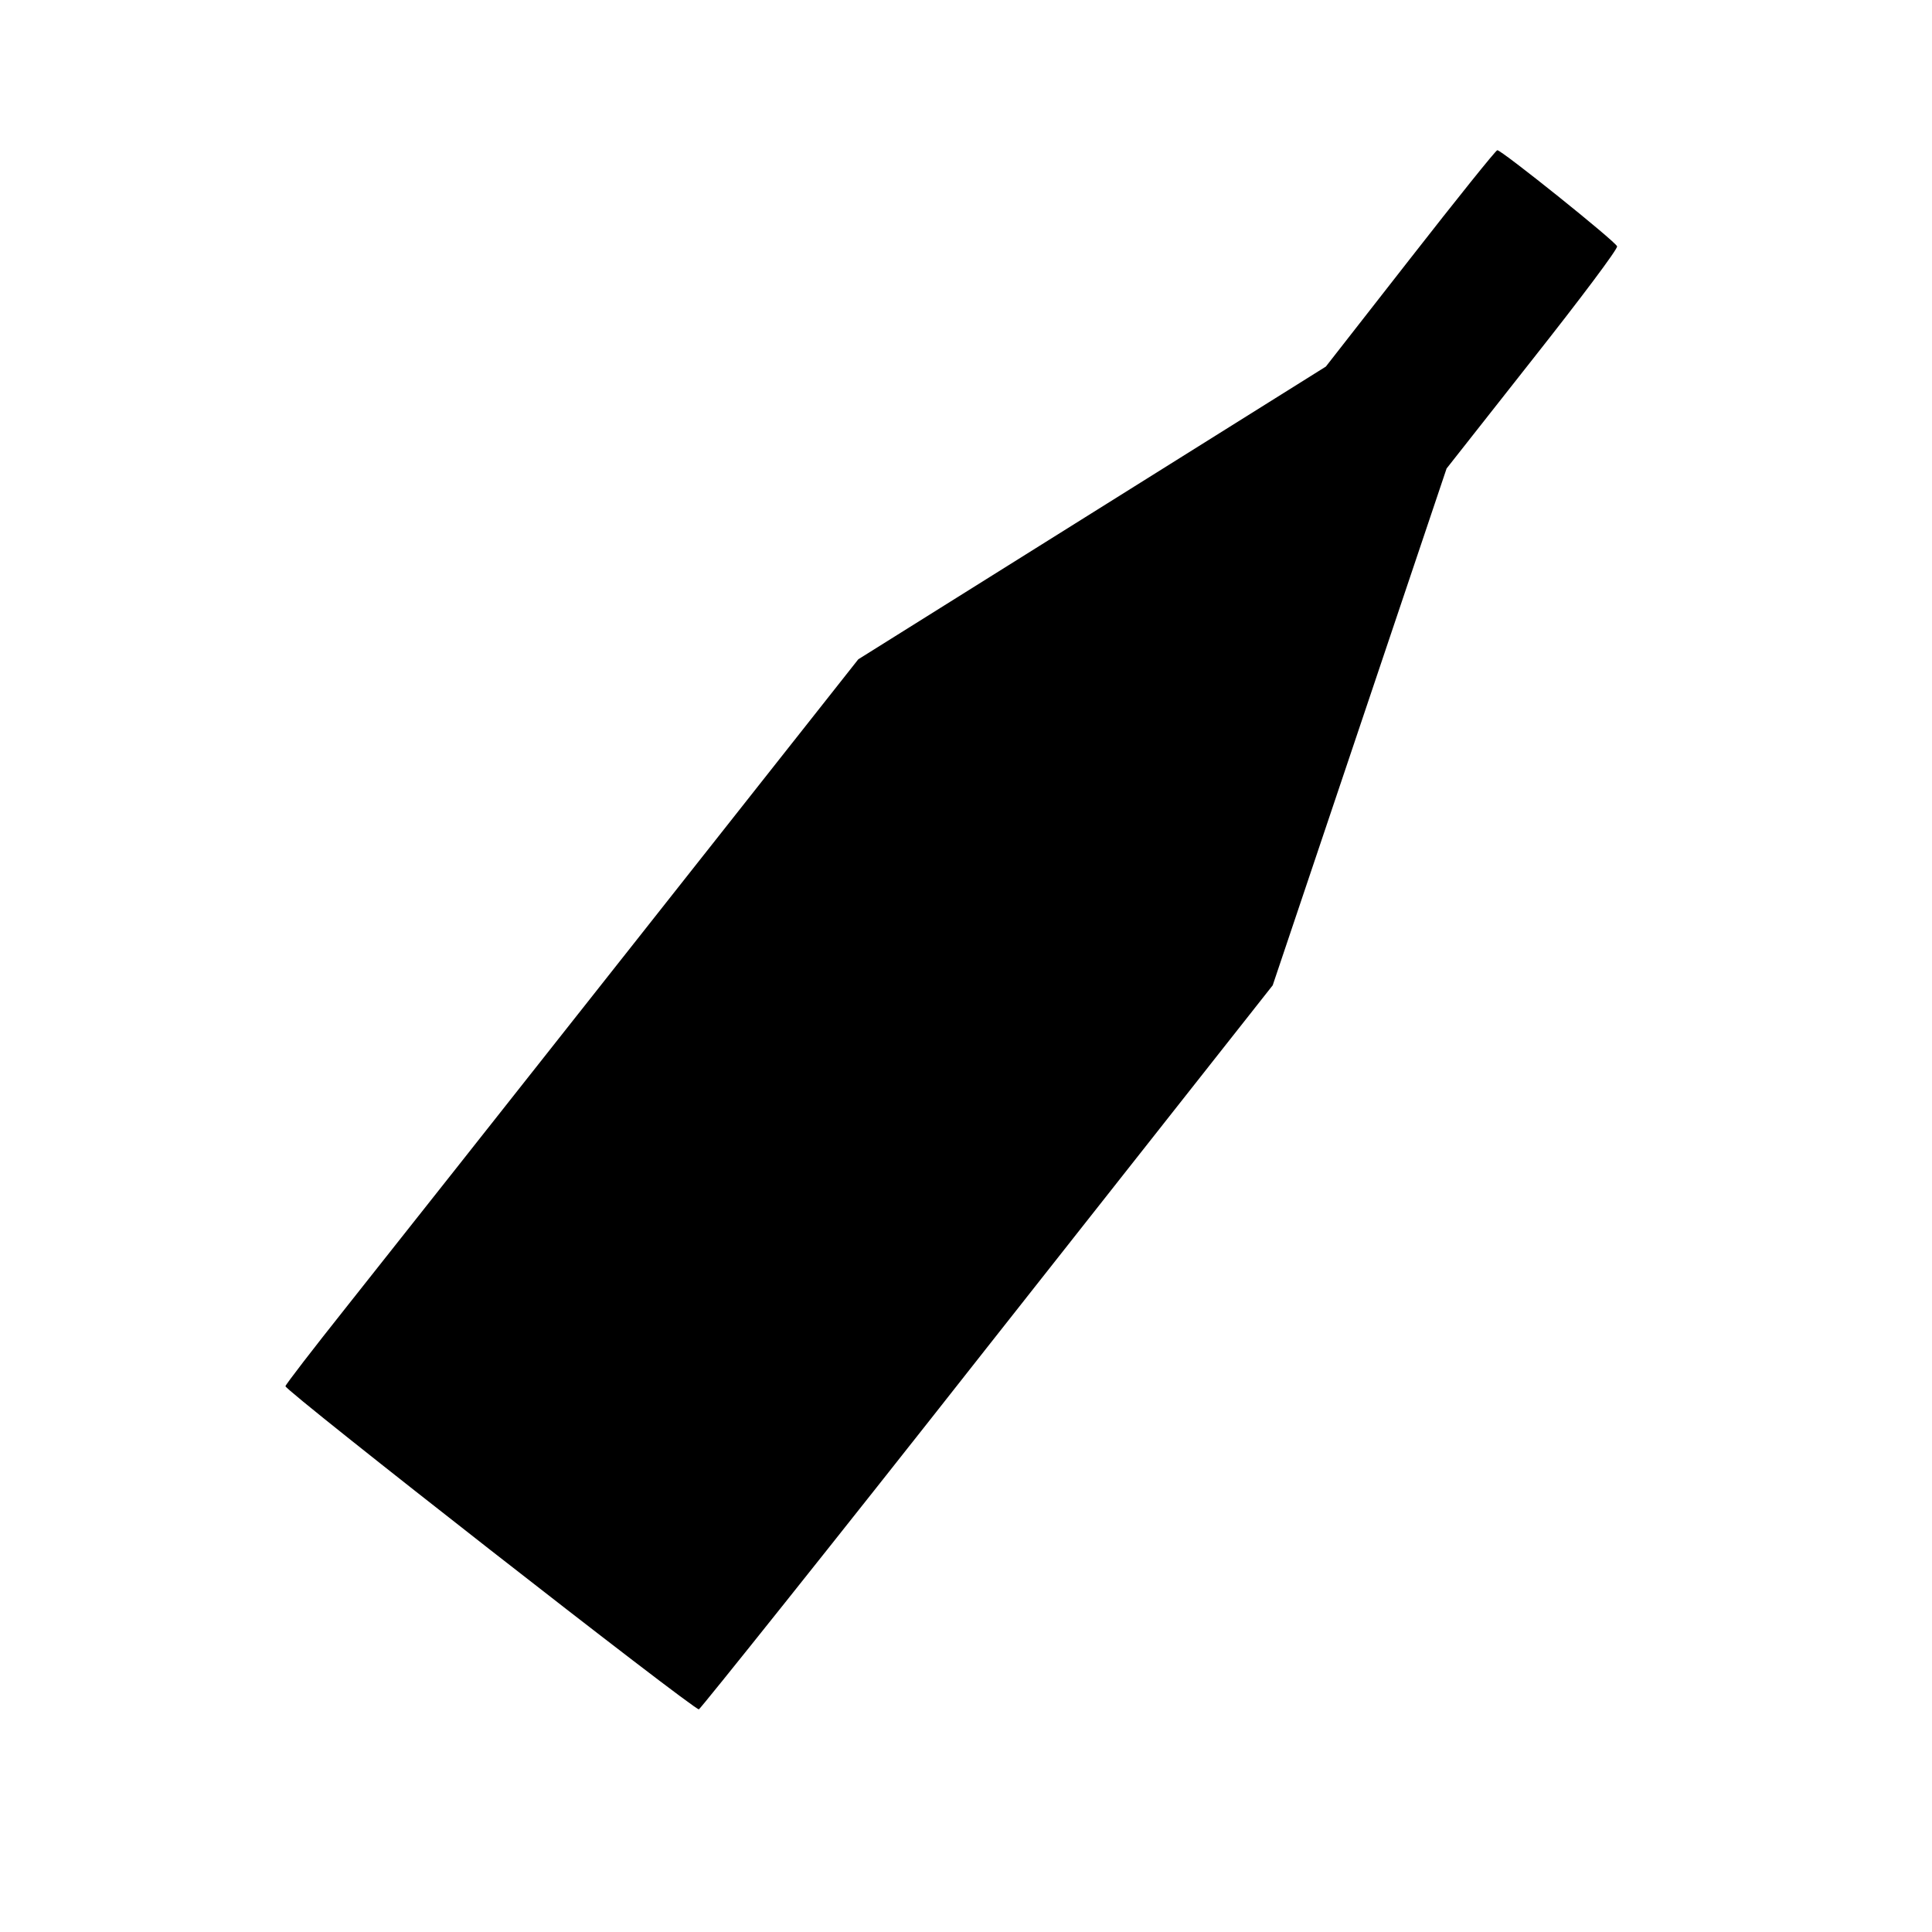 <?xml version="1.0" standalone="no"?>
<!DOCTYPE svg PUBLIC "-//W3C//DTD SVG 20010904//EN"
 "http://www.w3.org/TR/2001/REC-SVG-20010904/DTD/svg10.dtd">
<svg version="1.0" xmlns="http://www.w3.org/2000/svg"
 width="400pt" height="400pt" viewBox="0 0 400 400"
 preserveAspectRatio="xMidYMid meet">
<g transform="translate(0,400) scale(0.1,-0.1)"
fill="#000000" stroke="none">
<path d="M2920 3465 l-175 -224 -484 -303 -484 -303 -466 -590 c-256 -324
-523 -662 -593 -750 -70 -88 -127 -162 -127 -165 0 -10 847 -672 856 -669 4 2
274 339 598 751 l590 748 180 535 180 535 178 226 c98 124 177 229 175 234 -3
10 -240 200 -248 199 -3 0 -84 -101 -180 -224z"/>
</g>
</svg>
